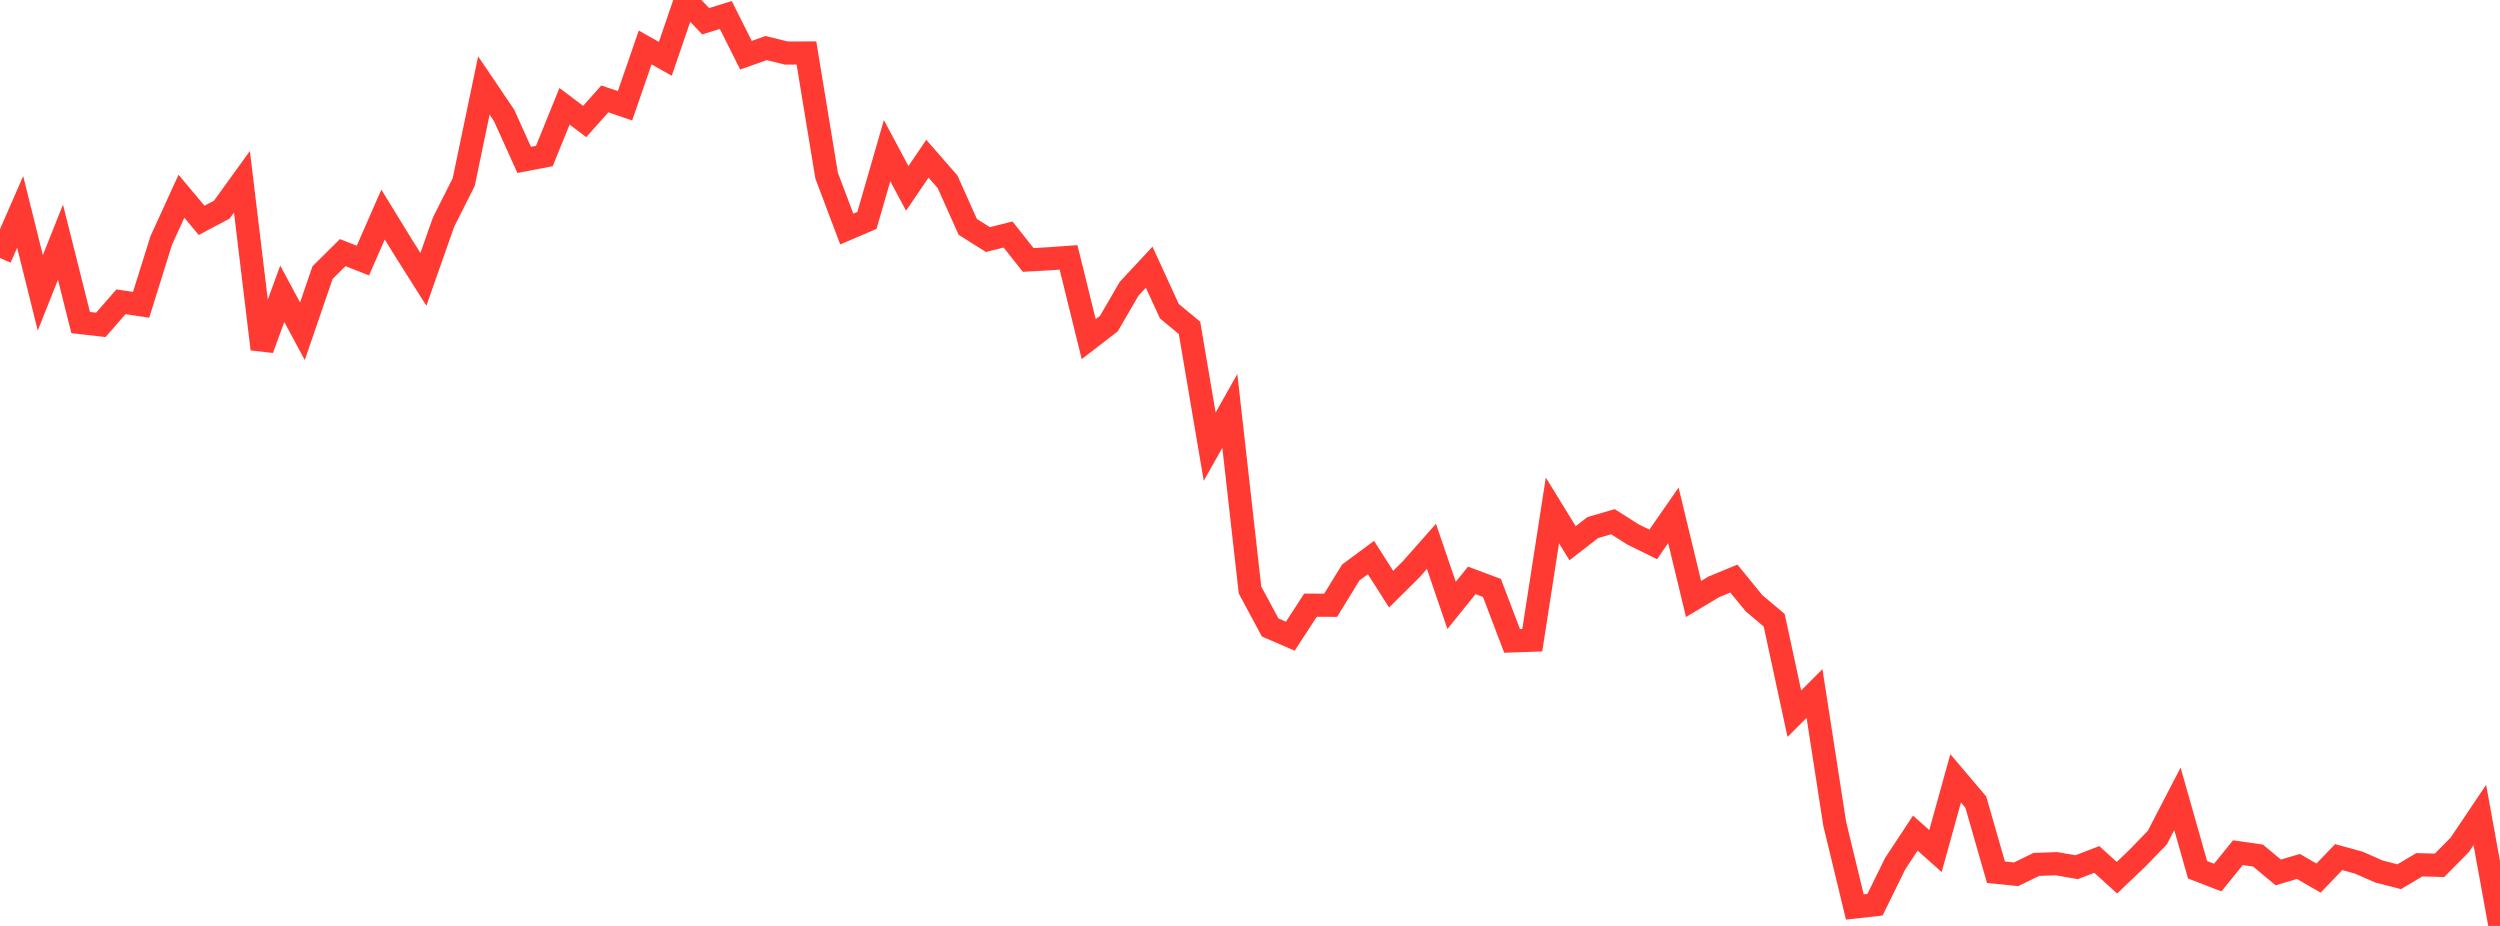 <?xml version="1.0" standalone="no"?>
<!DOCTYPE svg PUBLIC "-//W3C//DTD SVG 1.1//EN" "http://www.w3.org/Graphics/SVG/1.1/DTD/svg11.dtd">

<svg width="135" height="50" viewBox="0 0 135 50" preserveAspectRatio="none" 
  xmlns="http://www.w3.org/2000/svg"
  xmlns:xlink="http://www.w3.org/1999/xlink">


<polyline points="0.0, 13.933 1.089, 11.443 2.177, 15.814 3.266, 13.079 4.355, 17.418 5.444, 17.543 6.532, 16.296 7.621, 16.459 8.71, 12.978 9.798, 10.596 10.887, 11.899 11.976, 11.321 13.065, 9.815 14.153, 18.848 15.242, 15.864 16.331, 17.888 17.419, 14.718 18.508, 13.641 19.597, 14.07 20.685, 11.586 21.774, 13.361 22.863, 15.086 23.952, 11.993 25.04, 9.834 26.129, 4.617 27.218, 6.226 28.306, 8.634 29.395, 8.425 30.484, 5.74 31.573, 6.56 32.661, 5.341 33.75, 5.713 34.839, 2.562 35.927, 3.178 37.016, 0.0 38.105, 1.146 39.194, 0.81 40.282, 2.981 41.371, 2.595 42.46, 2.865 43.548, 2.862 44.637, 9.483 45.726, 12.368 46.815, 11.901 47.903, 8.136 48.992, 10.173 50.081, 8.57 51.169, 9.817 52.258, 12.25 53.347, 12.936 54.435, 12.664 55.524, 14.037 56.613, 13.976 57.702, 13.899 58.79, 18.314 59.879, 17.475 60.968, 15.599 62.056, 14.429 63.145, 16.803 64.234, 17.706 65.323, 24.121 66.411, 22.188 67.5, 31.858 68.589, 33.884 69.677, 34.356 70.766, 32.68 71.855, 32.684 72.944, 30.912 74.032, 30.107 75.121, 31.816 76.21, 30.734 77.298, 29.503 78.387, 32.691 79.476, 31.341 80.565, 31.749 81.653, 34.609 82.742, 34.572 83.831, 27.562 84.919, 29.334 86.008, 28.491 87.097, 28.172 88.185, 28.862 89.274, 29.397 90.363, 27.829 91.452, 32.345 92.54, 31.693 93.629, 31.243 94.718, 32.576 95.806, 33.493 96.895, 38.54 97.984, 37.448 99.073, 44.48 100.161, 48.977 101.25, 48.856 102.339, 46.637 103.427, 44.989 104.516, 45.957 105.605, 42.029 106.694, 43.314 107.782, 47.101 108.871, 47.211 109.96, 46.679 111.048, 46.639 112.137, 46.829 113.226, 46.41 114.315, 47.396 115.403, 46.359 116.492, 45.236 117.581, 43.136 118.669, 46.969 119.758, 47.389 120.847, 46.045 121.935, 46.201 123.024, 47.111 124.113, 46.788 125.202, 47.416 126.29, 46.284 127.379, 46.585 128.468, 47.063 129.556, 47.343 130.645, 46.697 131.734, 46.727 132.823, 45.625 133.911, 44.006 135.0, 50.0" fill="none" stroke="#ff3a33" stroke-width="1.25"/>

</svg>